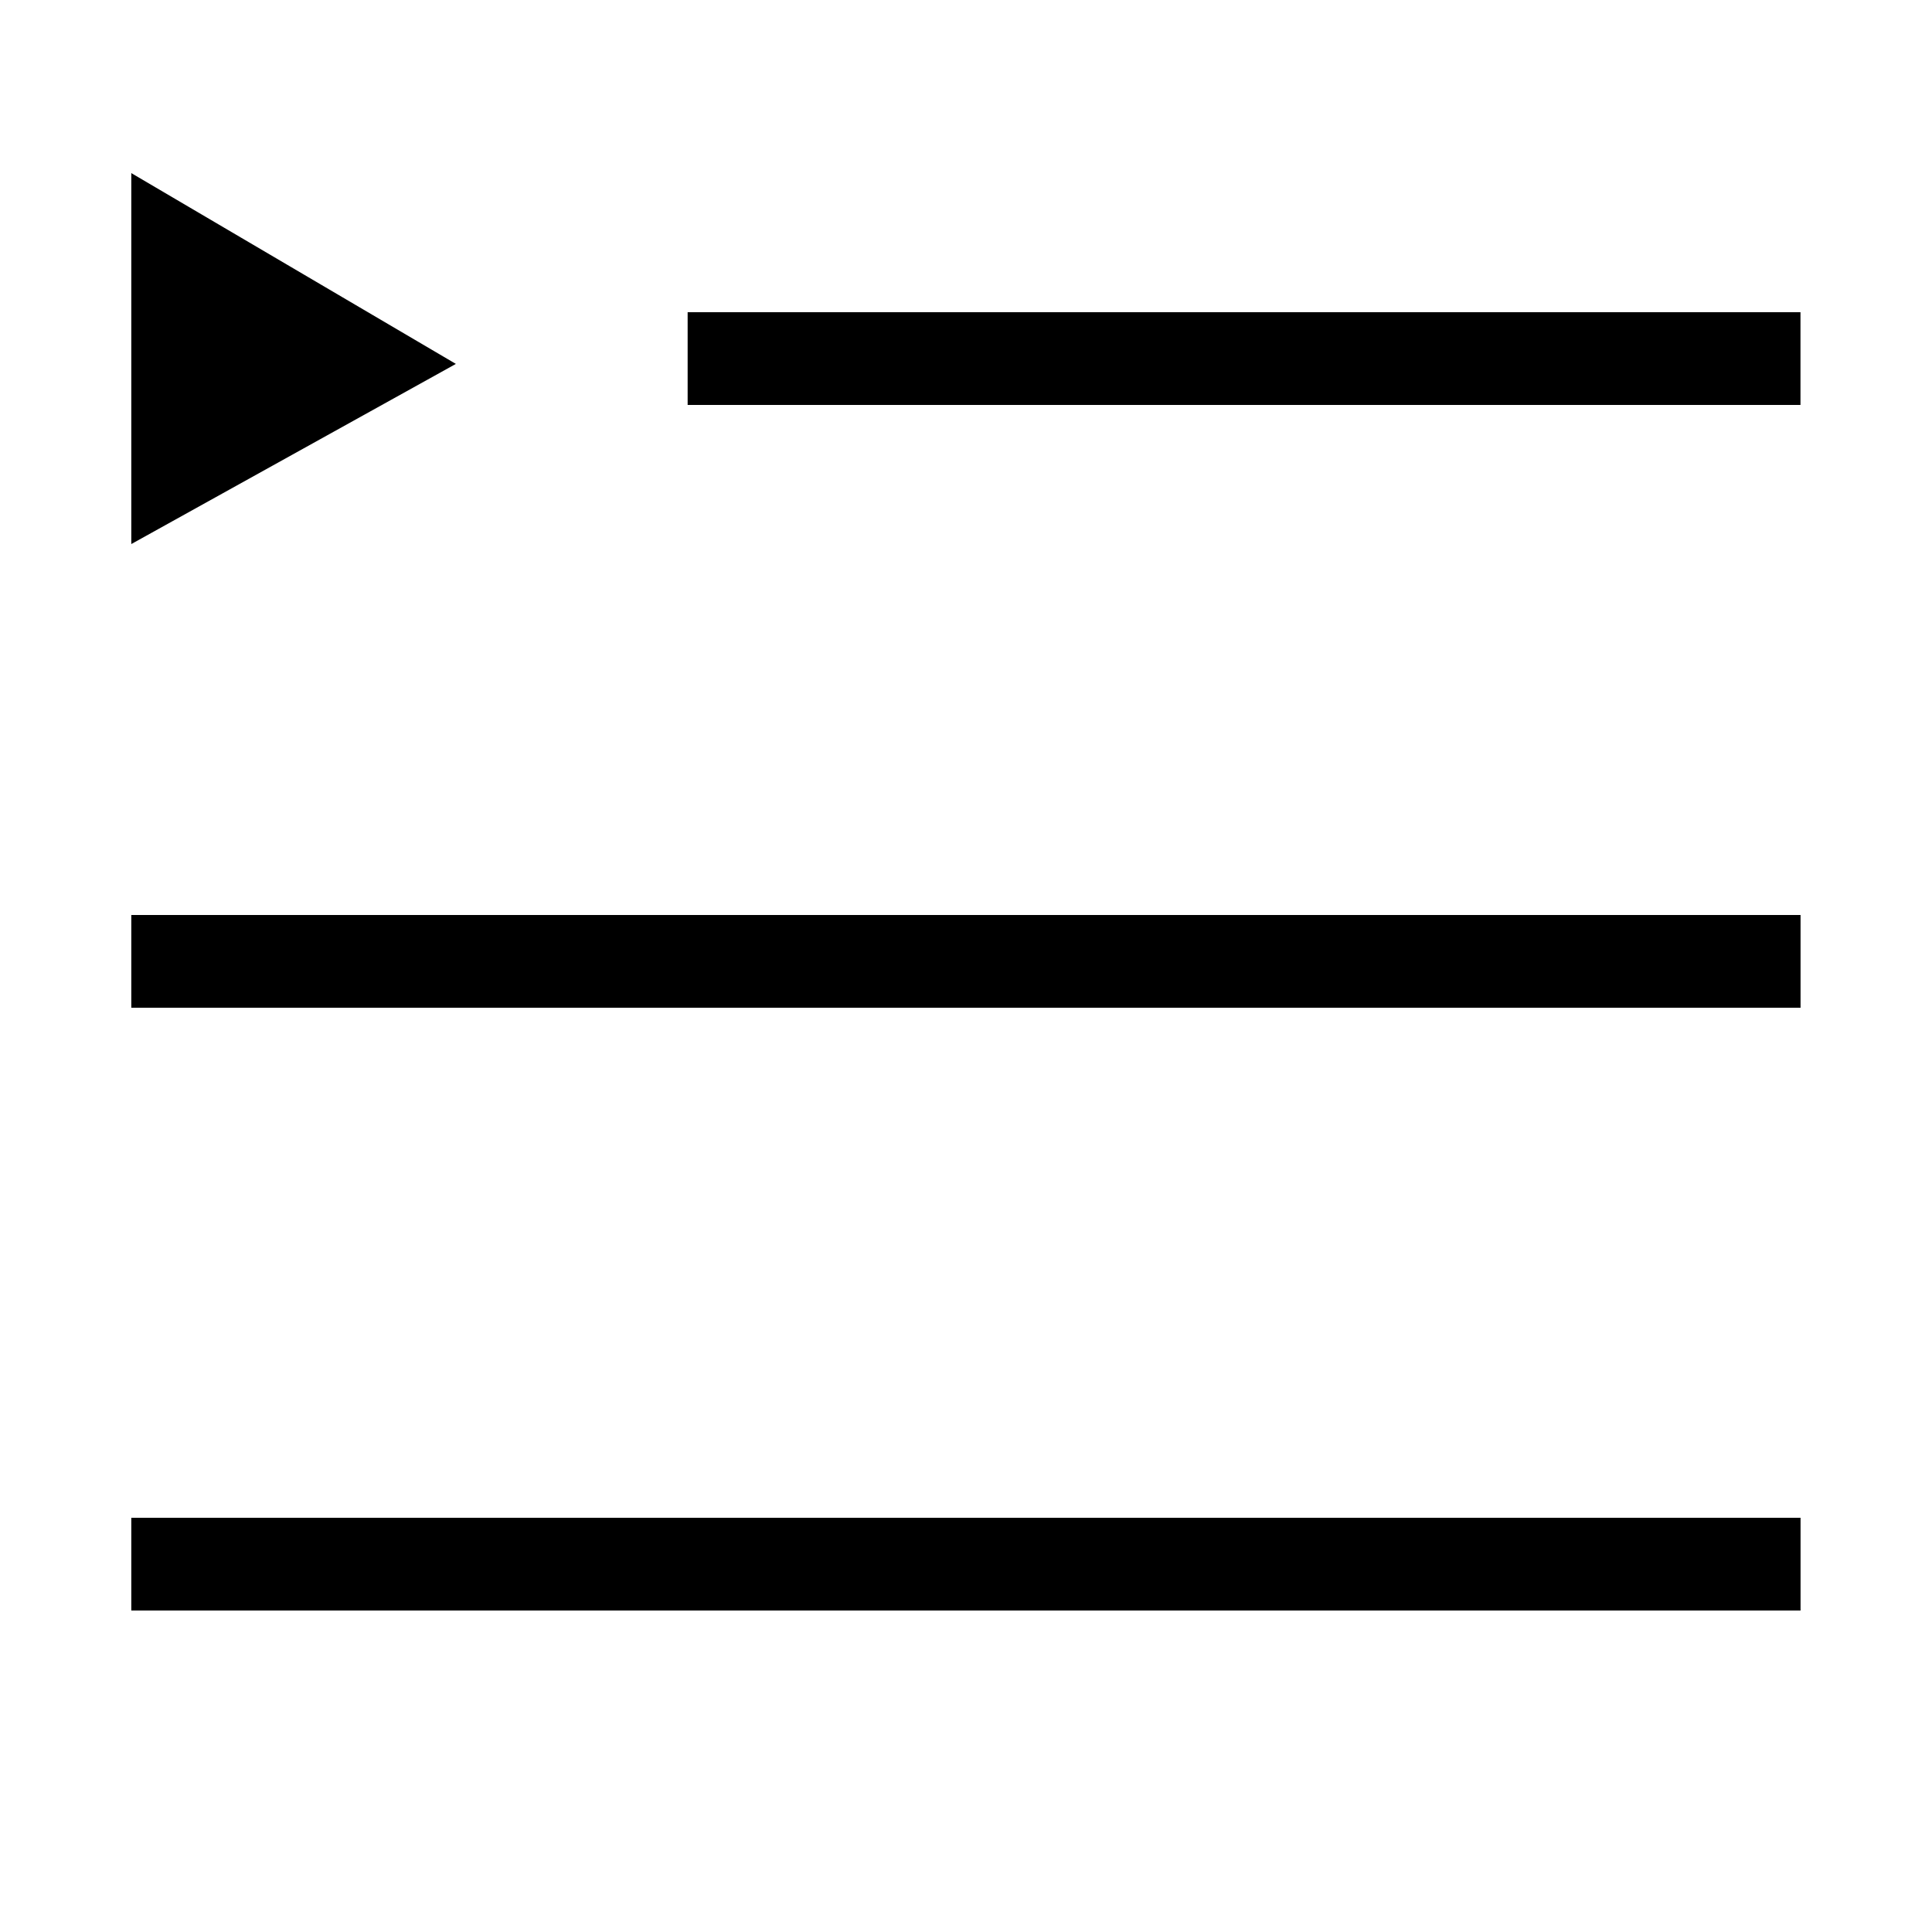 <svg width="25" height="25" viewBox="0 0 25 25" fill="none" xmlns="http://www.w3.org/2000/svg">
<path d="M1.699 7.04V2.24L5.899 4.709L1.699 7.04Z" fill="black"/>
<rect x="8.898" y="4.04" width="14.4" height="1.2" fill="black"/>
<rect x="1.699" y="11.84" width="21.6" height="1.2" fill="black"/>
<rect x="1.699" y="19.64" width="21.6" height="1.2" fill="black"/>
</svg>
